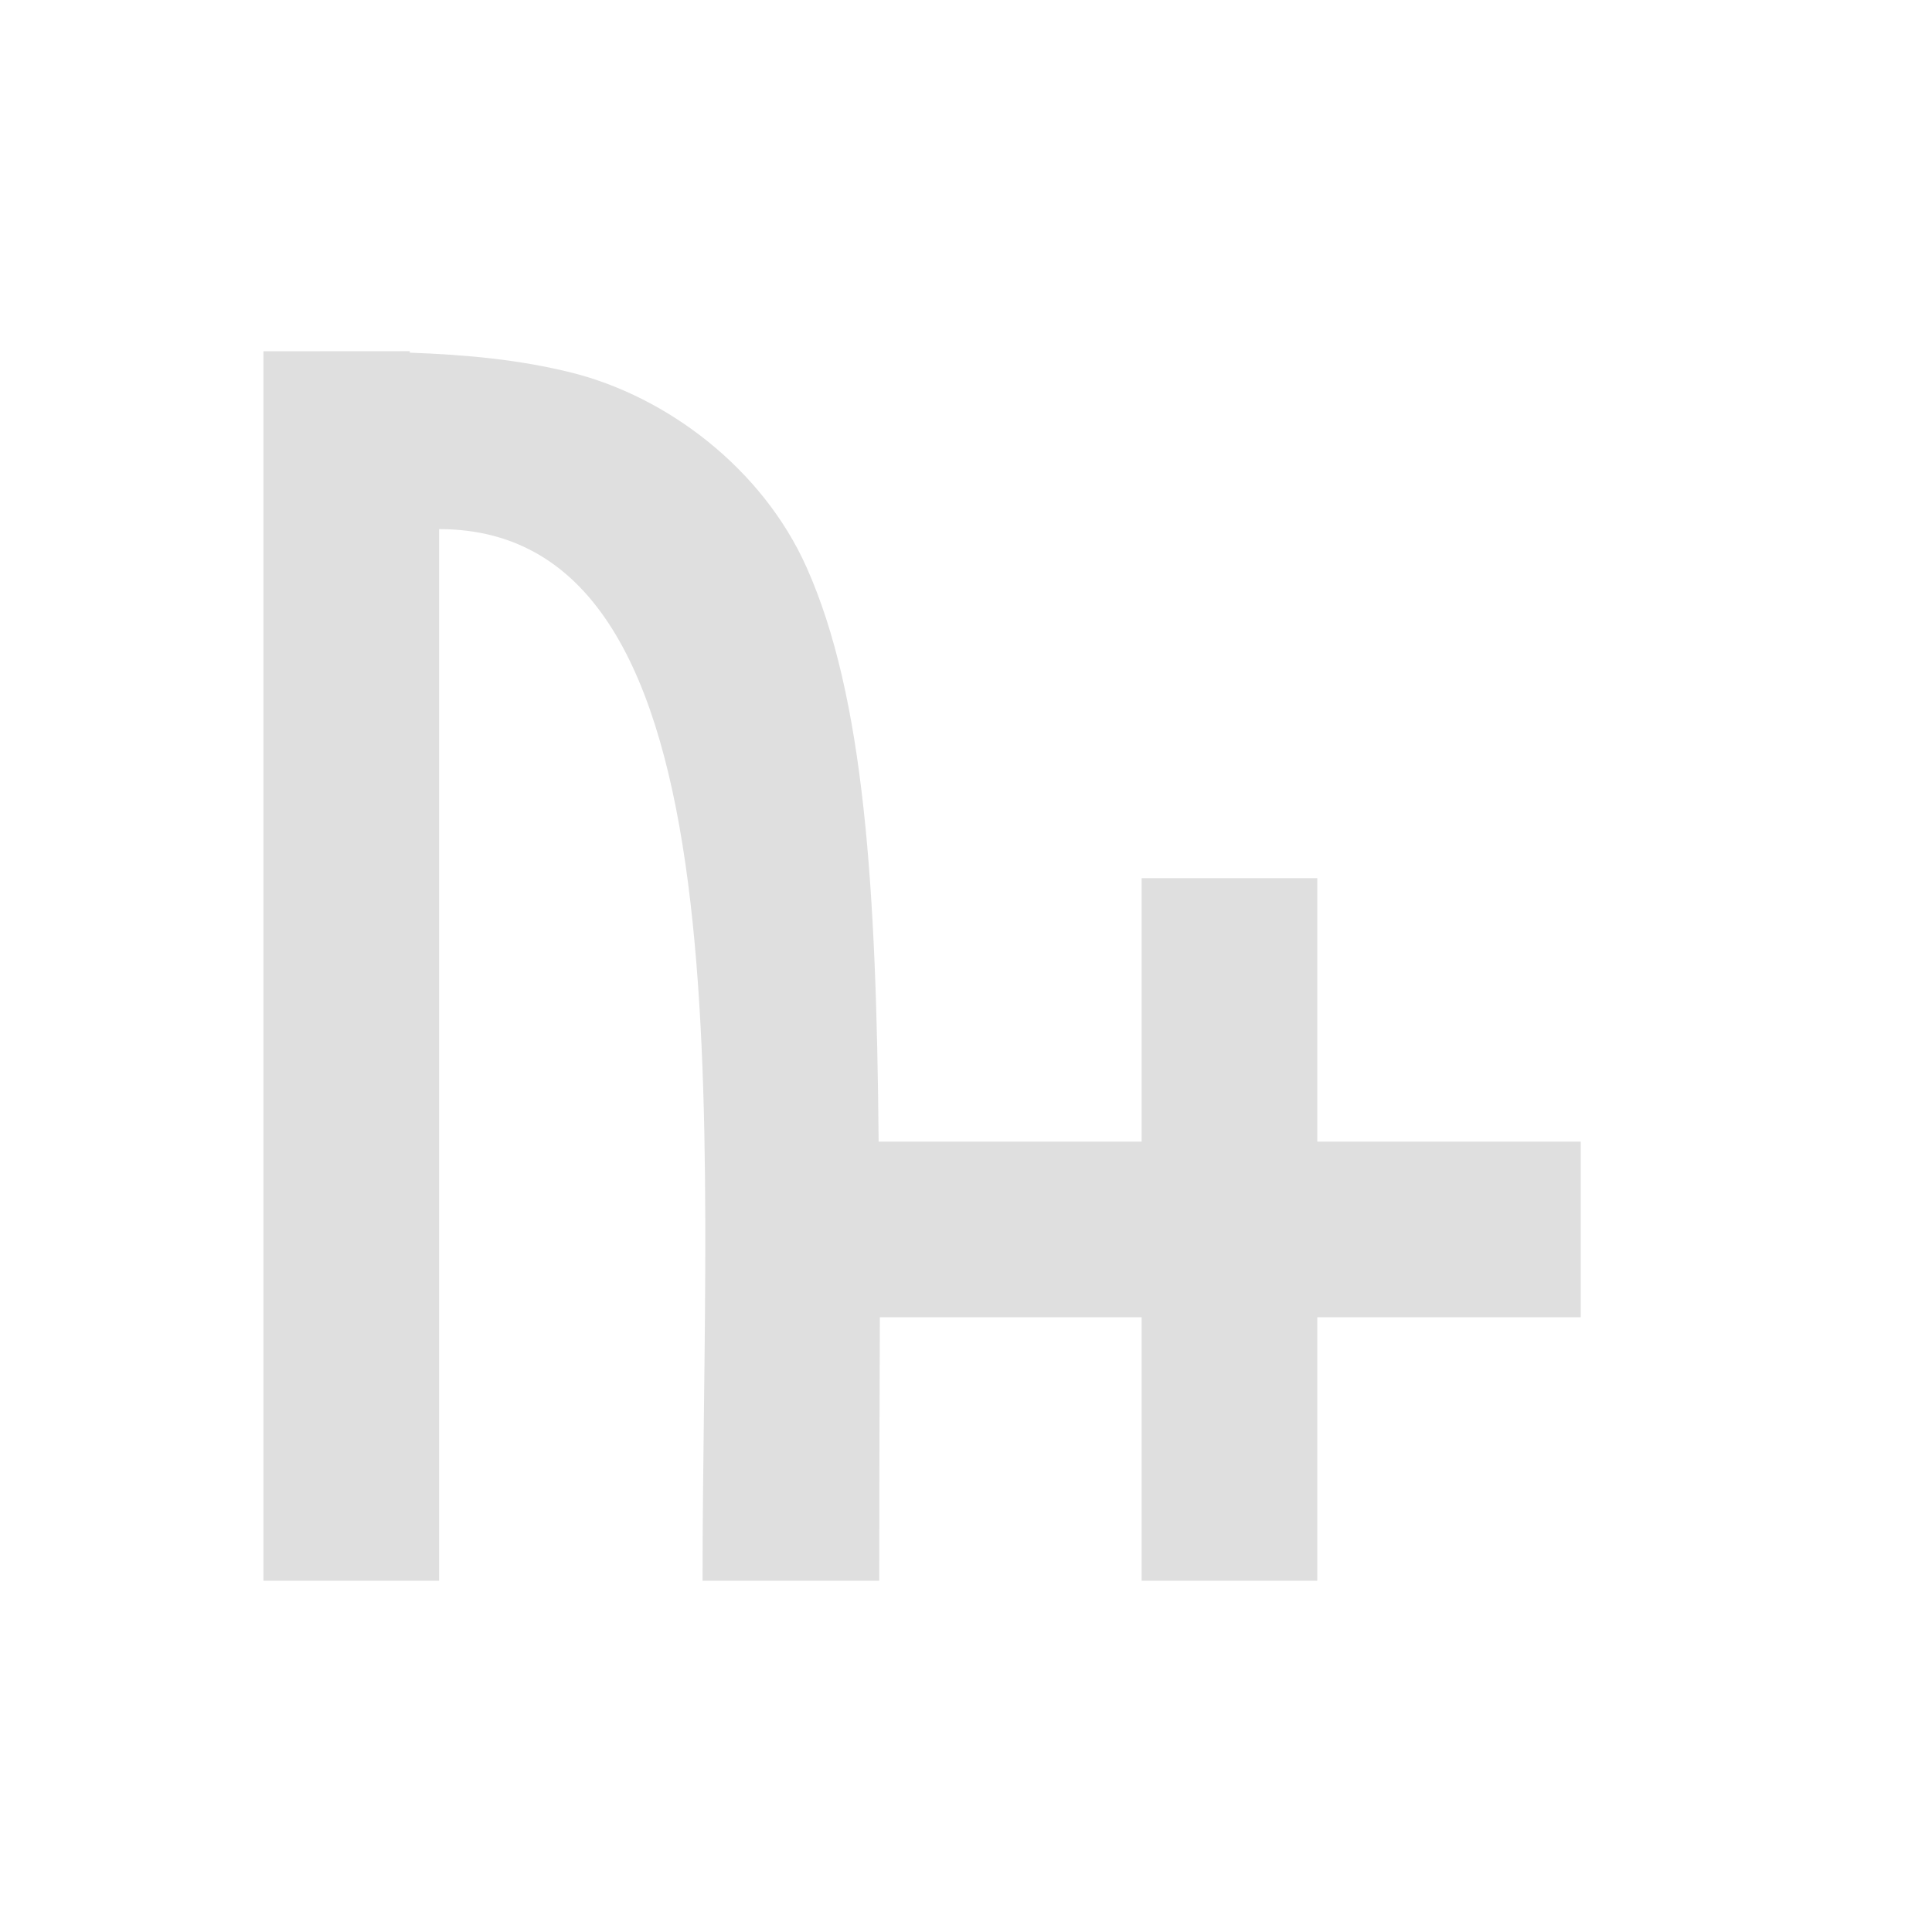 <svg xmlns="http://www.w3.org/2000/svg" width="100%" height="100%" viewBox="-3 -3 22 22">
 <defs>
  <style id="current-color-scheme" type="text/css">
   .ColorScheme-Text { color:#dfdfdf; } .ColorScheme-Highlight { color:#4285f4; } .ColorScheme-NeutralText { color:#ff9800; } .ColorScheme-PositiveText { color:#4caf50; } .ColorScheme-NegativeText { color:#f44336; }
  </style>
 </defs>
 <path fill="#dfdfdf" d="m0 1v14h2v-11.975c3.556 0 3 6.725 3 11.975h2.012c0-.994.004-2.158.007-3h2.981v3h2v-3h3v-2h-3v-3h-2v3h-2.995c-.025-2.878-.16-5.063-.821-6.541-.5-1.119-1.583-1.944-2.681-2.217-.591-.147-1.196-.203-1.837-.226v-.017z"/>
</svg>
